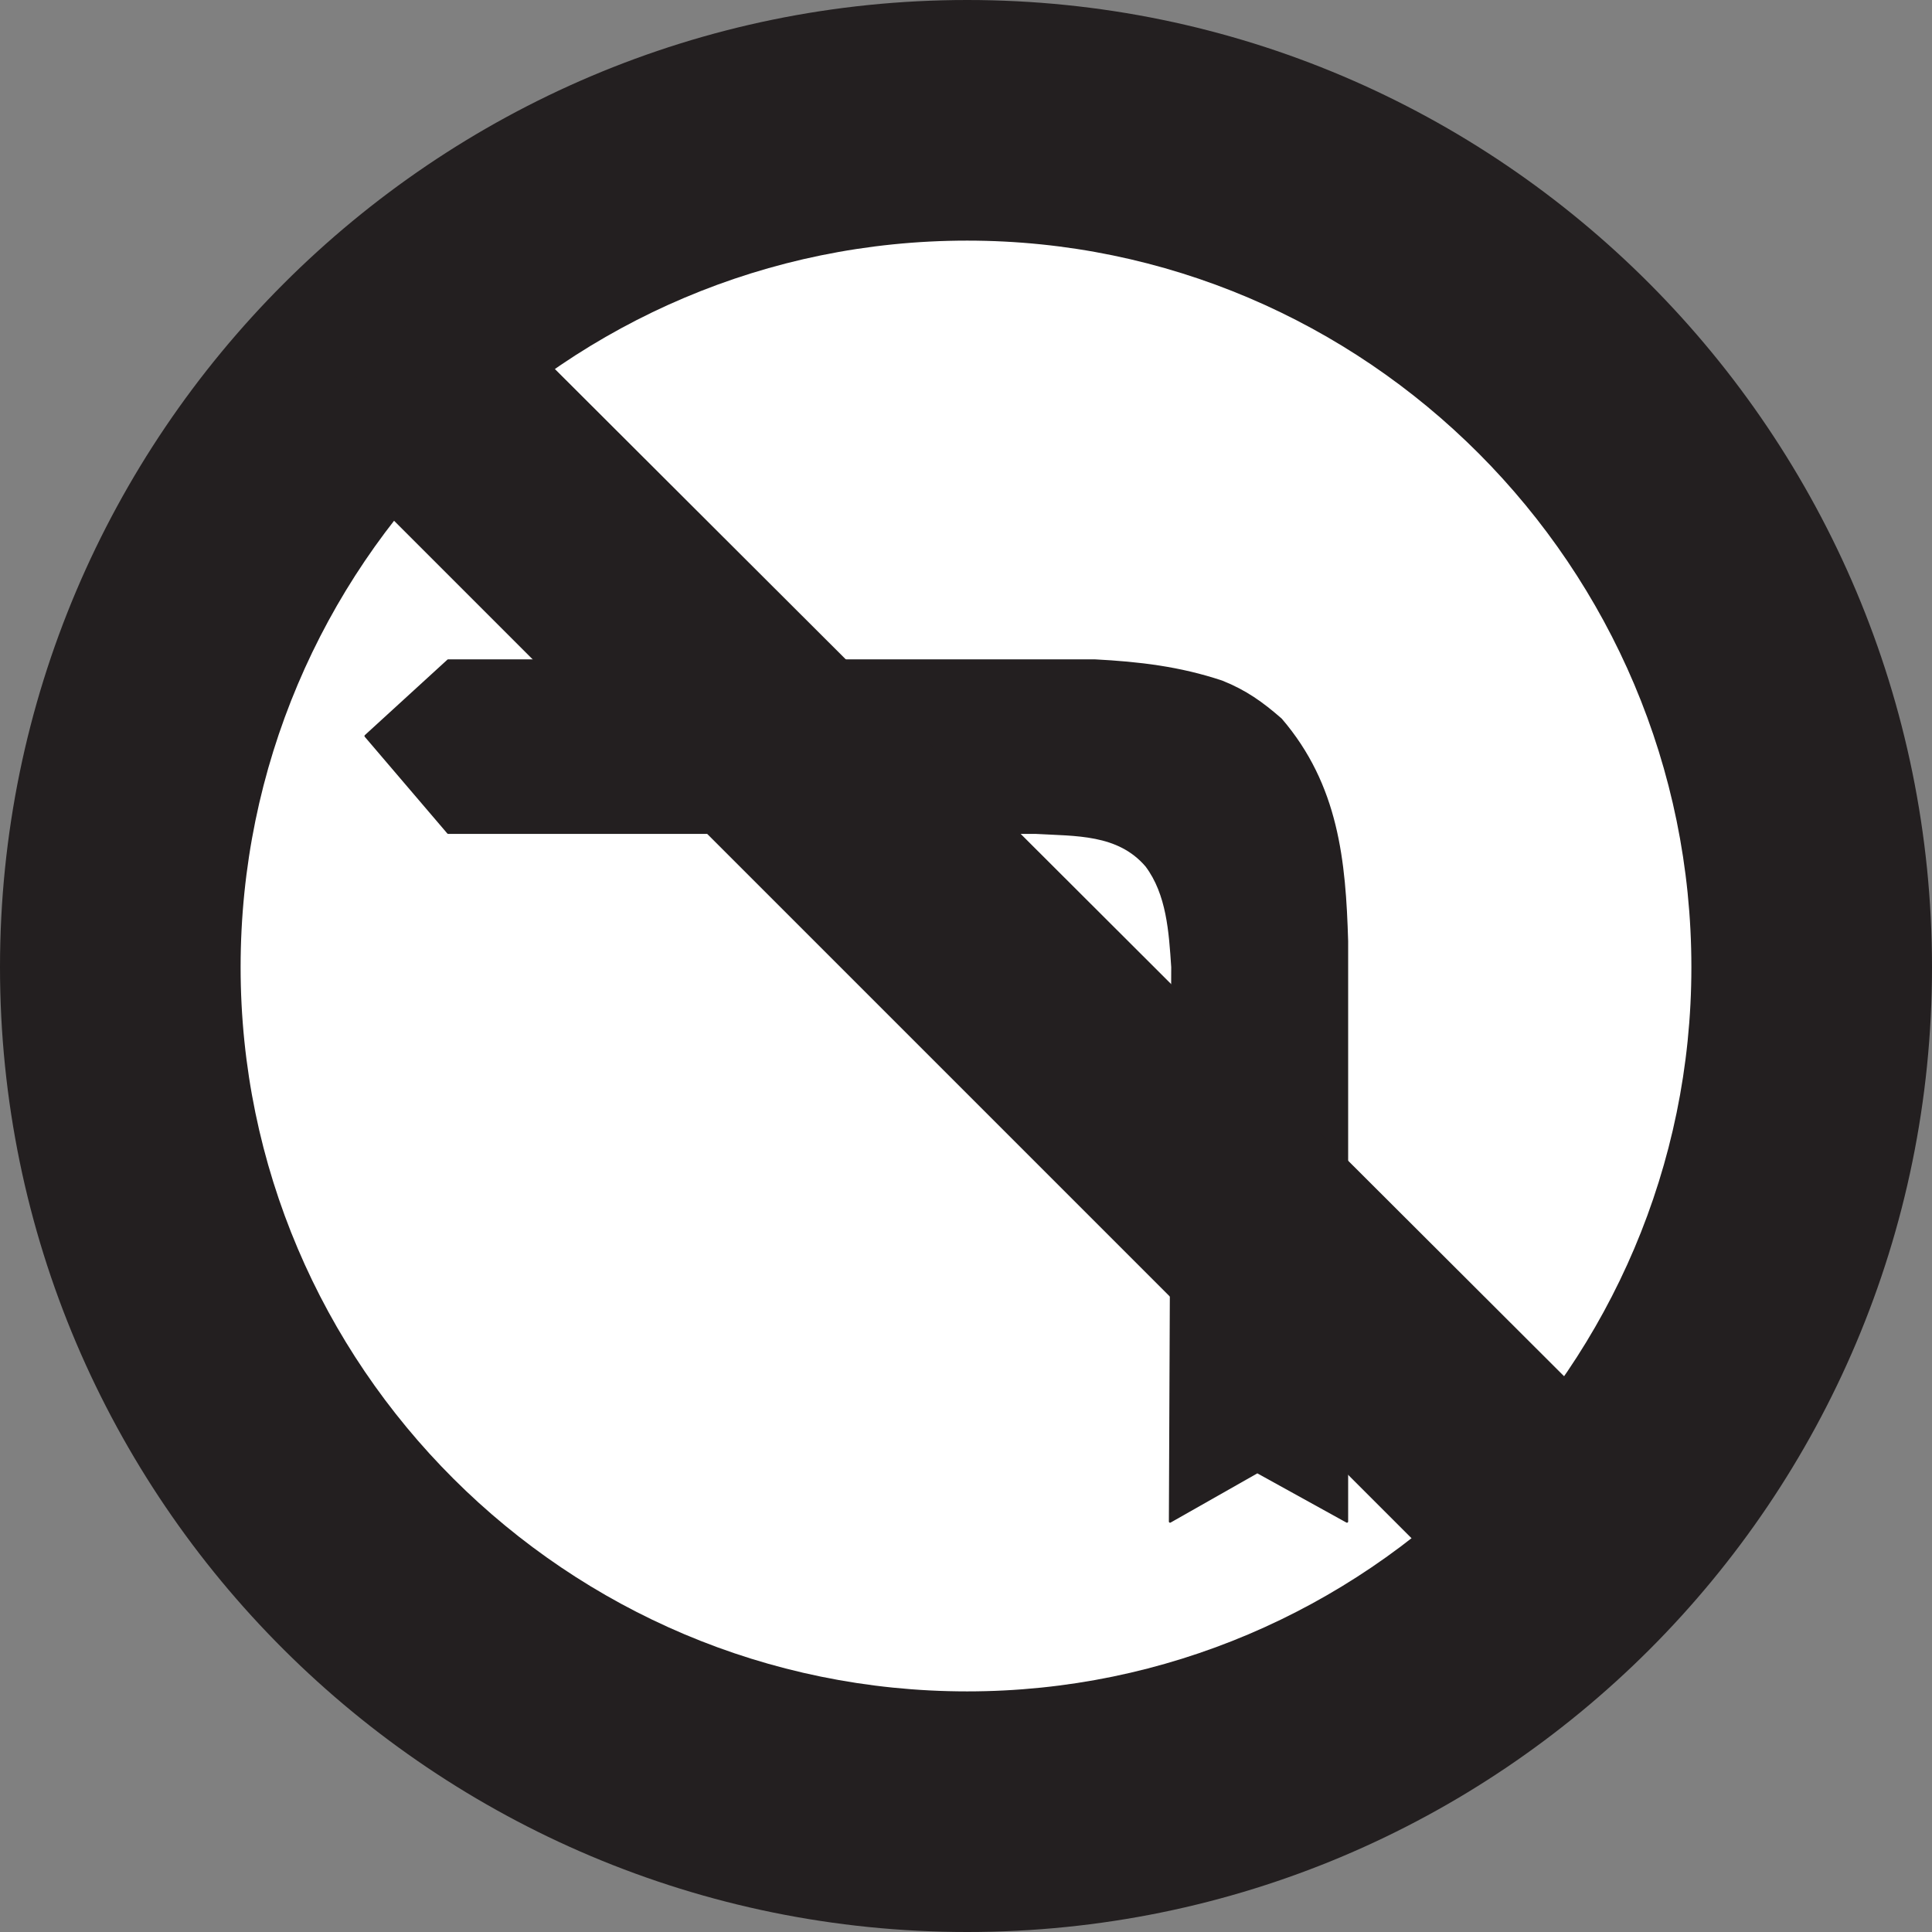 <svg xmlns="http://www.w3.org/2000/svg" width="614.25" height="614.25"><rect width="100%" height="100%" fill="#808080" stroke="none"/><path fill="#231f20" fill-rule="evenodd" d="M307.5 614.25C477 614.25 614.25 477 614.25 307.5S477 0 307.5 0 0 138 0 307.5s138 306.75 307.5 306.75"/><path fill="#fff" fill-rule="evenodd" d="M307.5 537.75c126.75 0 230.25-103.5 230.25-230.25 0-127.5-103.5-231-230.25-231-127.5 0-231 103.5-231 231 0 126.75 103.5 230.25 231 230.25"/><path fill="#231f20" fill-rule="evenodd" d="M142.5 210H348c14.25.75 27 2.25 40.5 6.75 7.5 3 12.75 6.75 18.75 12 18 21 20.25 45 21 70.5v184.5L399.75 468 372 483.75l.75-176.25c-.75-11.25-1.5-23.25-8.25-32.25-9-10.5-22.5-9.75-35.25-10.5H142.5L116.25 234l26.25-24"/><path fill="none" stroke="#231f20" stroke-linecap="round" stroke-linejoin="round" stroke-miterlimit="10" stroke-width=".75" d="M142.5 210H348c14.25.75 27 2.25 40.5 6.75 7.5 3 12.75 6.75 18.75 12 18 21 20.25 45 21 70.5v184.5L399.75 468 372 483.75l.75-176.25c-.75-11.25-1.5-23.25-8.25-32.25-9-10.5-22.5-9.75-35.25-10.5H142.5L116.25 234Zm0 0"/><path fill="#231f20" fill-rule="evenodd" d="M527.25 468 145.5 87l-48.75 49.5 381 381 49.5-49.5"/><path fill="none" stroke="#231f20" stroke-linecap="round" stroke-linejoin="round" stroke-miterlimit="10" stroke-width=".75" d="M527.25 468 145.5 87l-48.75 49.5 381 381zm0 0"/></svg>
